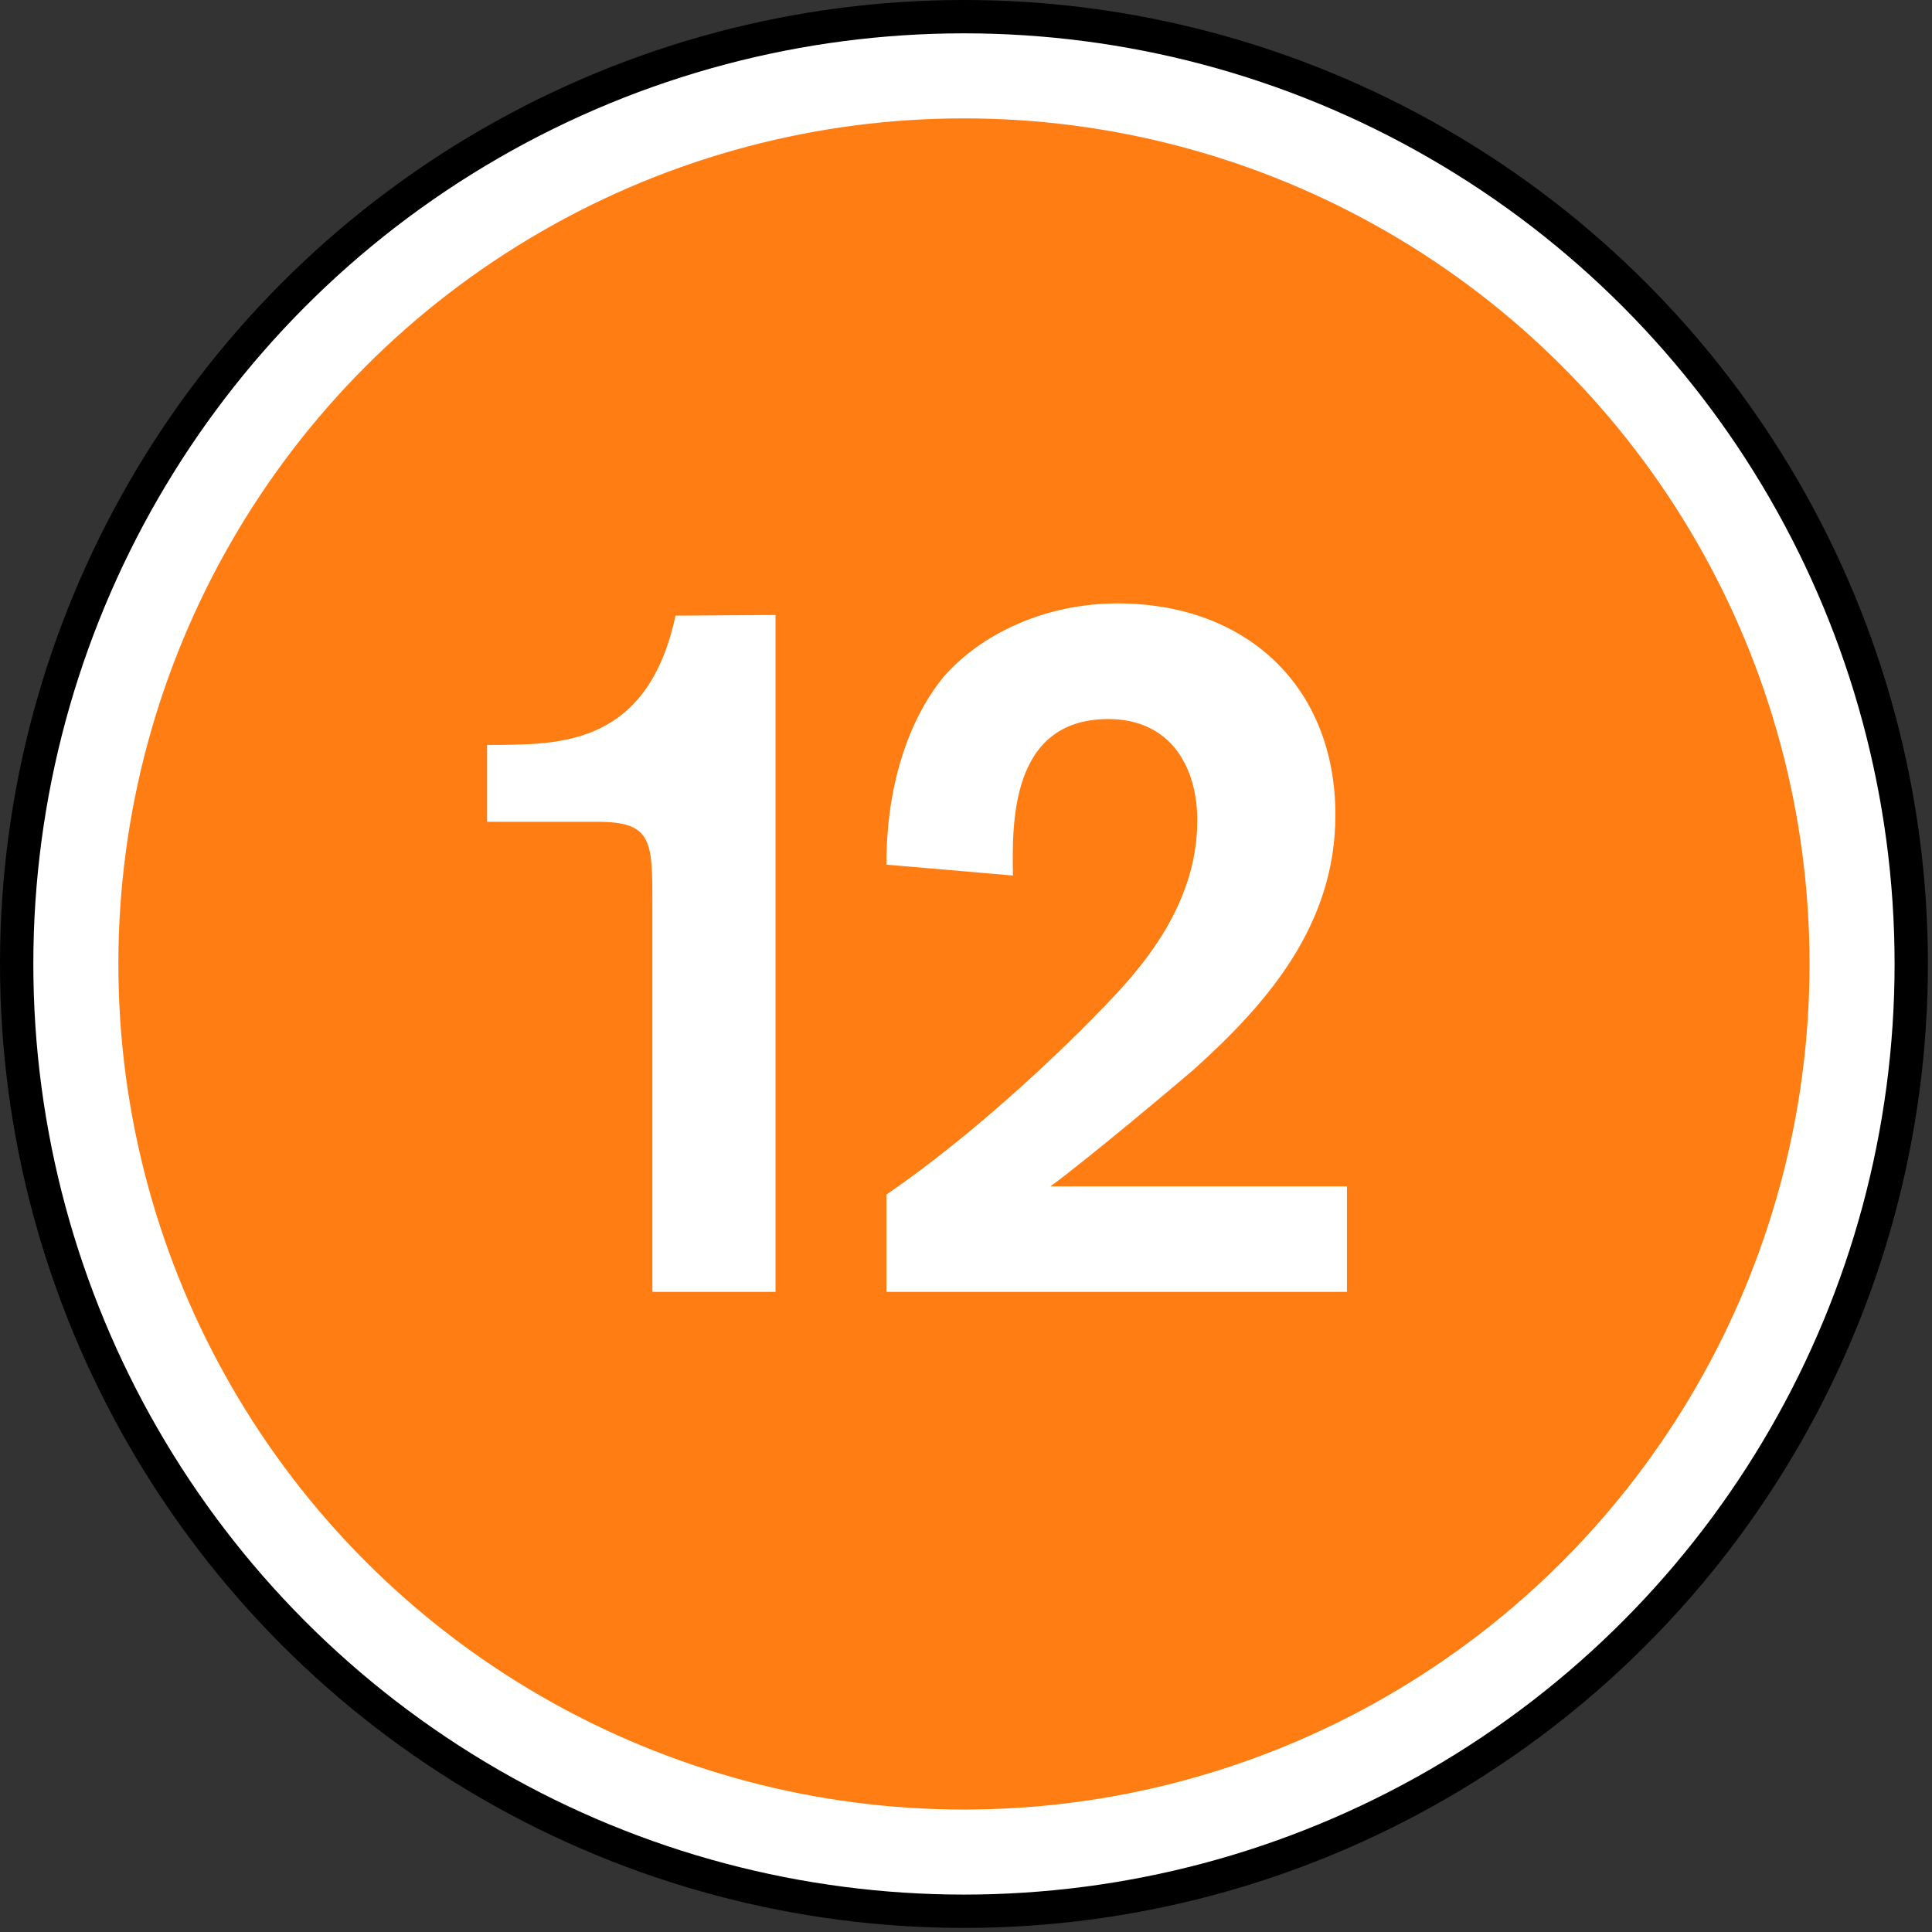 <svg xmlns="http://www.w3.org/2000/svg" width="284" height="284" viewBox="0 0 284 284"><rect x="0" y="0" width="284" height="284" fill="#333333" stroke="none"/><g fill="none"><circle cx="141.7" cy="141.7" r="141.7" fill="#000"/><circle cx="141.7" cy="141.7" r="136.8" fill="#FFF"/><circle cx="141.7" cy="141.7" r="124.3" fill="#FF7D13"/><path fill="#FFF" d="M114 90.4v99.5H95.9V133c0-9.4 0-12.2-8.1-12.2H71.6v-11.3h1.9c9.3-.1 21.8-.3 25.8-19l14.7-.1zm84 84.2v15.3h-67.7v-14.3c12.7-8.7 25.2-20.6 31.1-26.7 5.5-5.6 14.6-15.2 14.6-28.3 0-7.7-3.8-14.9-13.1-14.9-14.6 0-14.1 15.9-14 23l-18.6-1.6c0-14 4.6-23 8.4-27.6 5.5-6.3 14.9-10.8 25.6-10.8 18.9 0 32 12.2 32 31.1 0 16.1-9.9 27.6-20.8 37.4-2.2 1.9-15.5 13.1-21.1 17.2H198v.2z"/></g></svg>